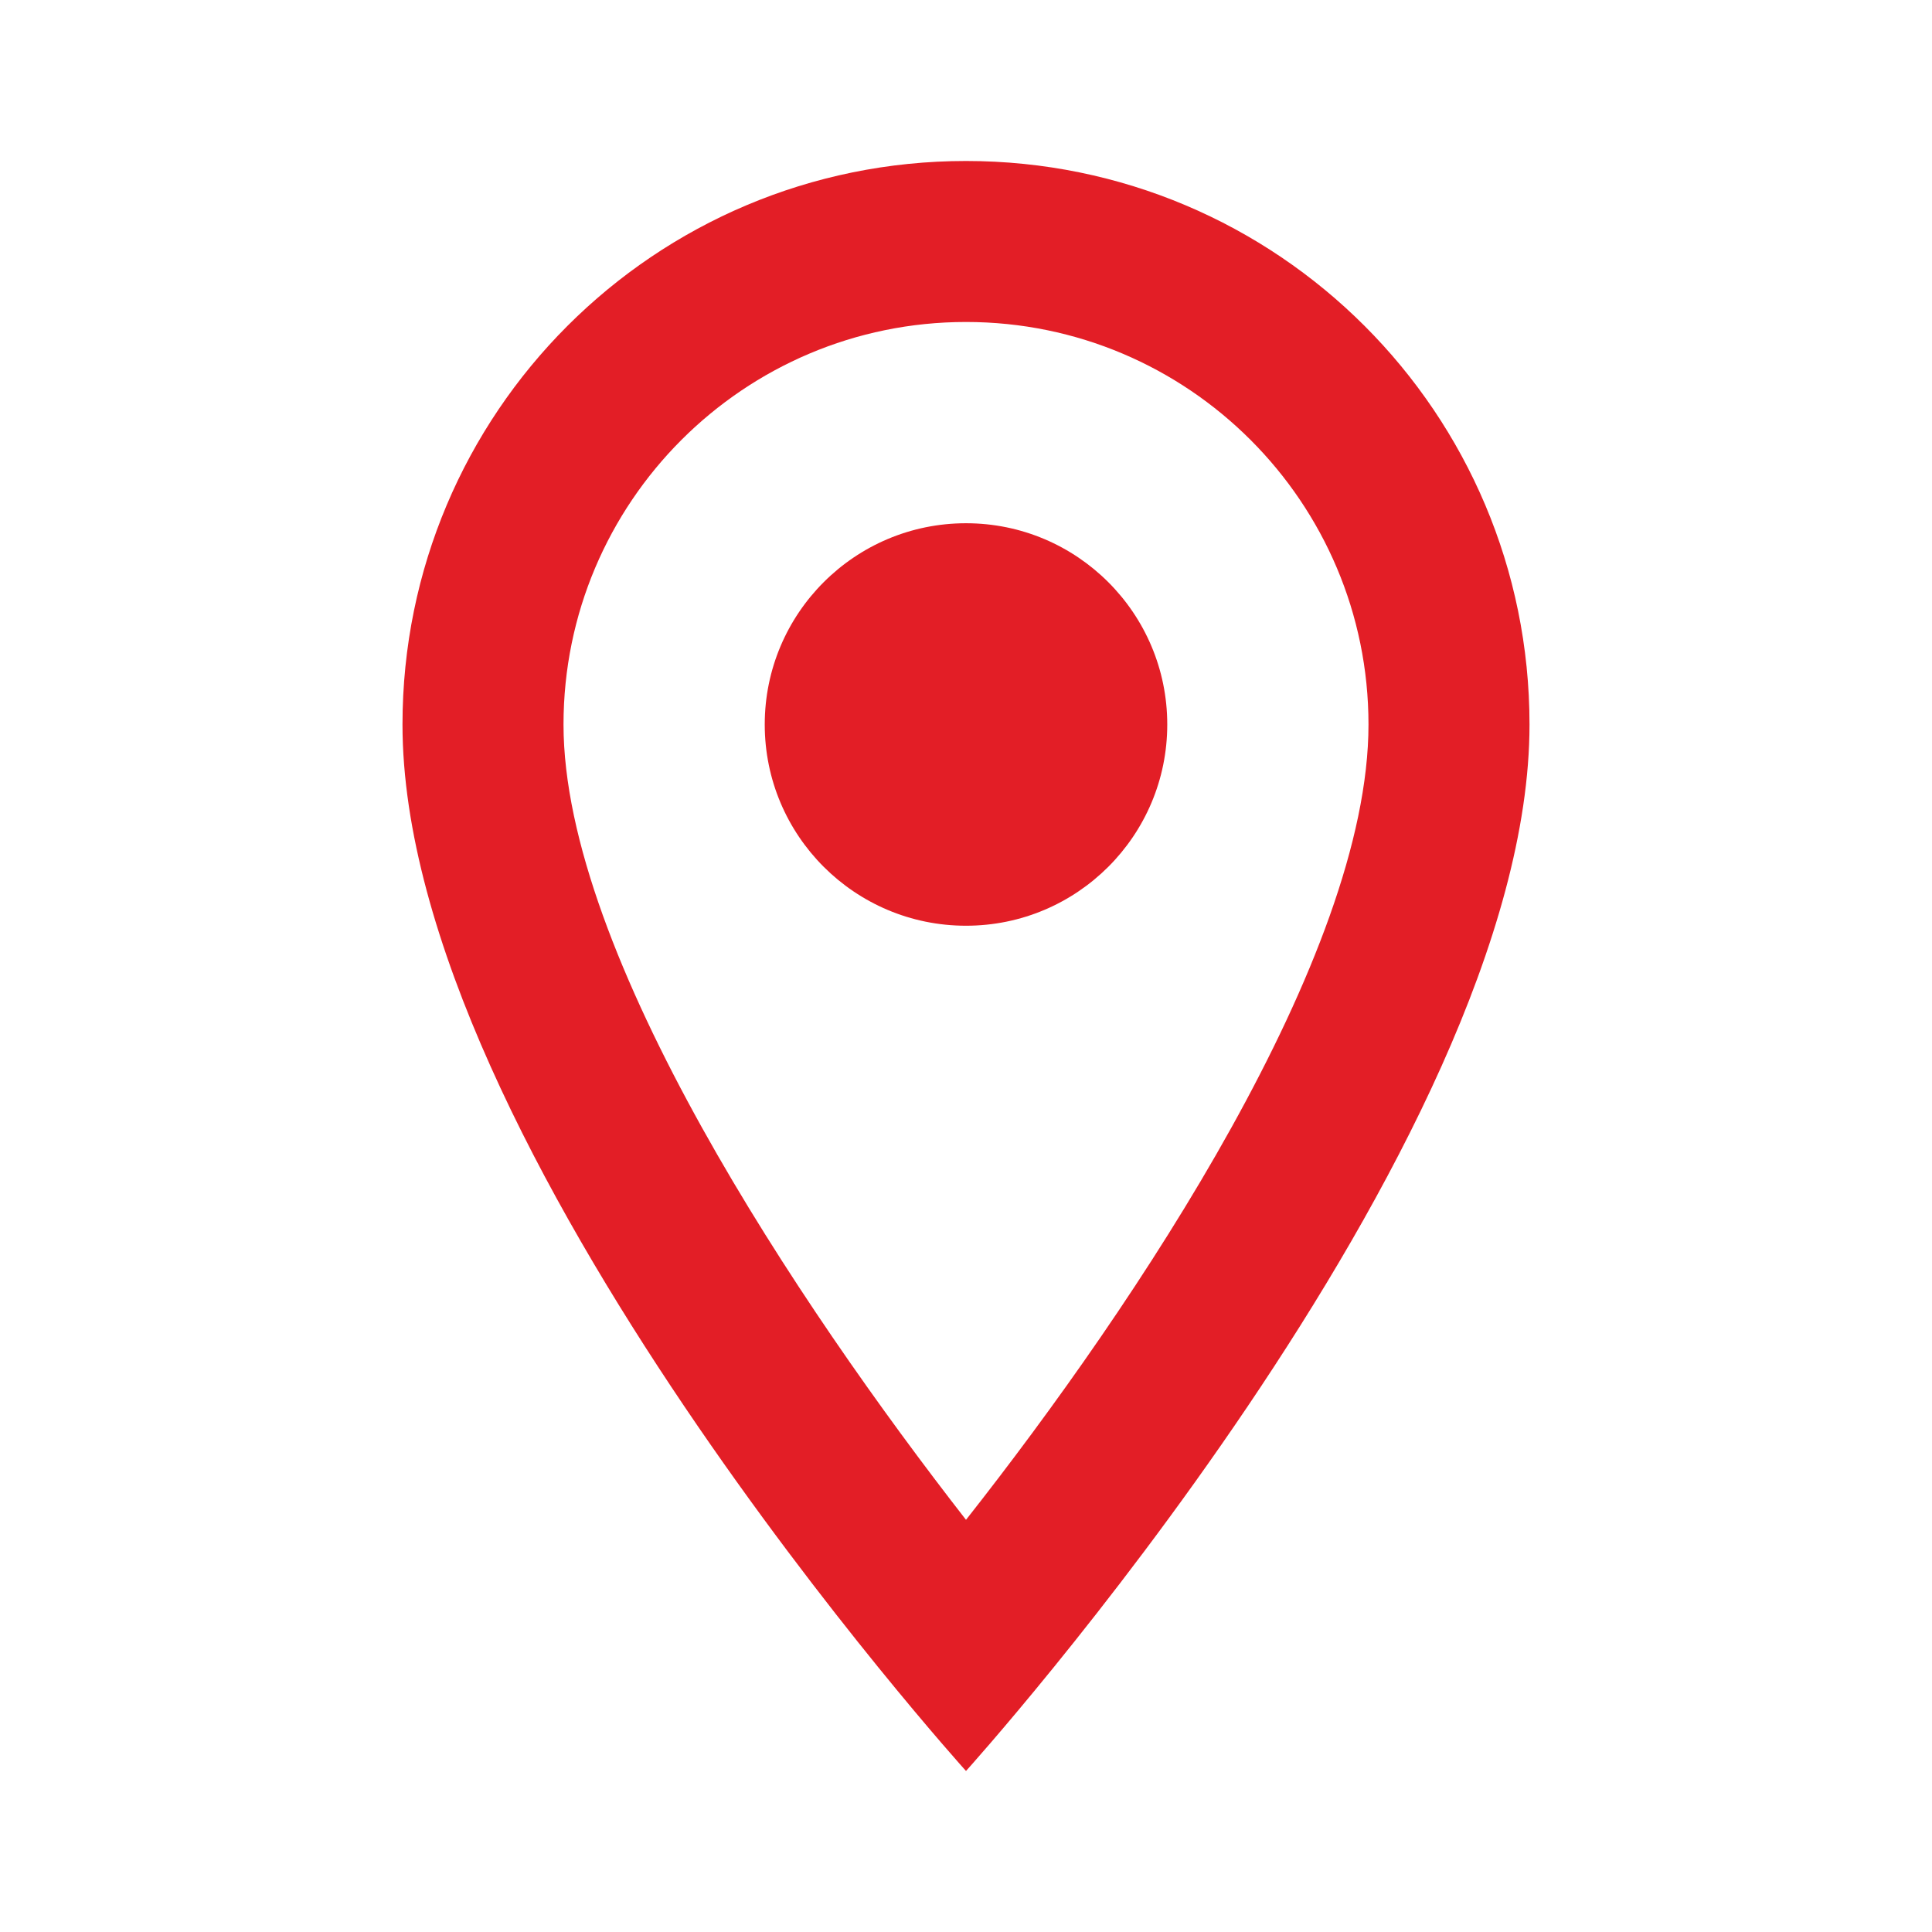 <svg width="64" height="64" viewBox="0 0 64 64" fill="none" xmlns="http://www.w3.org/2000/svg">
<path d="M32 5.333C21.68 5.333 13.333 13.68 13.333 24C13.333 38 32 58.666 32 58.666C32 58.666 50.667 38 50.667 24C50.667 13.68 42.32 5.333 32 5.333ZM18.667 24C18.667 16.64 24.64 10.666 32 10.666C39.36 10.666 45.333 16.64 45.333 24C45.333 31.68 37.653 43.173 32 50.346C26.453 43.226 18.667 31.6 18.667 24Z" fill="#E31E26"/>
<path d="M32 30.666C35.682 30.666 38.667 27.682 38.667 24C38.667 20.318 35.682 17.333 32 17.333C28.318 17.333 25.333 20.318 25.333 24C25.333 27.682 28.318 30.666 32 30.666Z" fill="#E31E26"/>
</svg>
